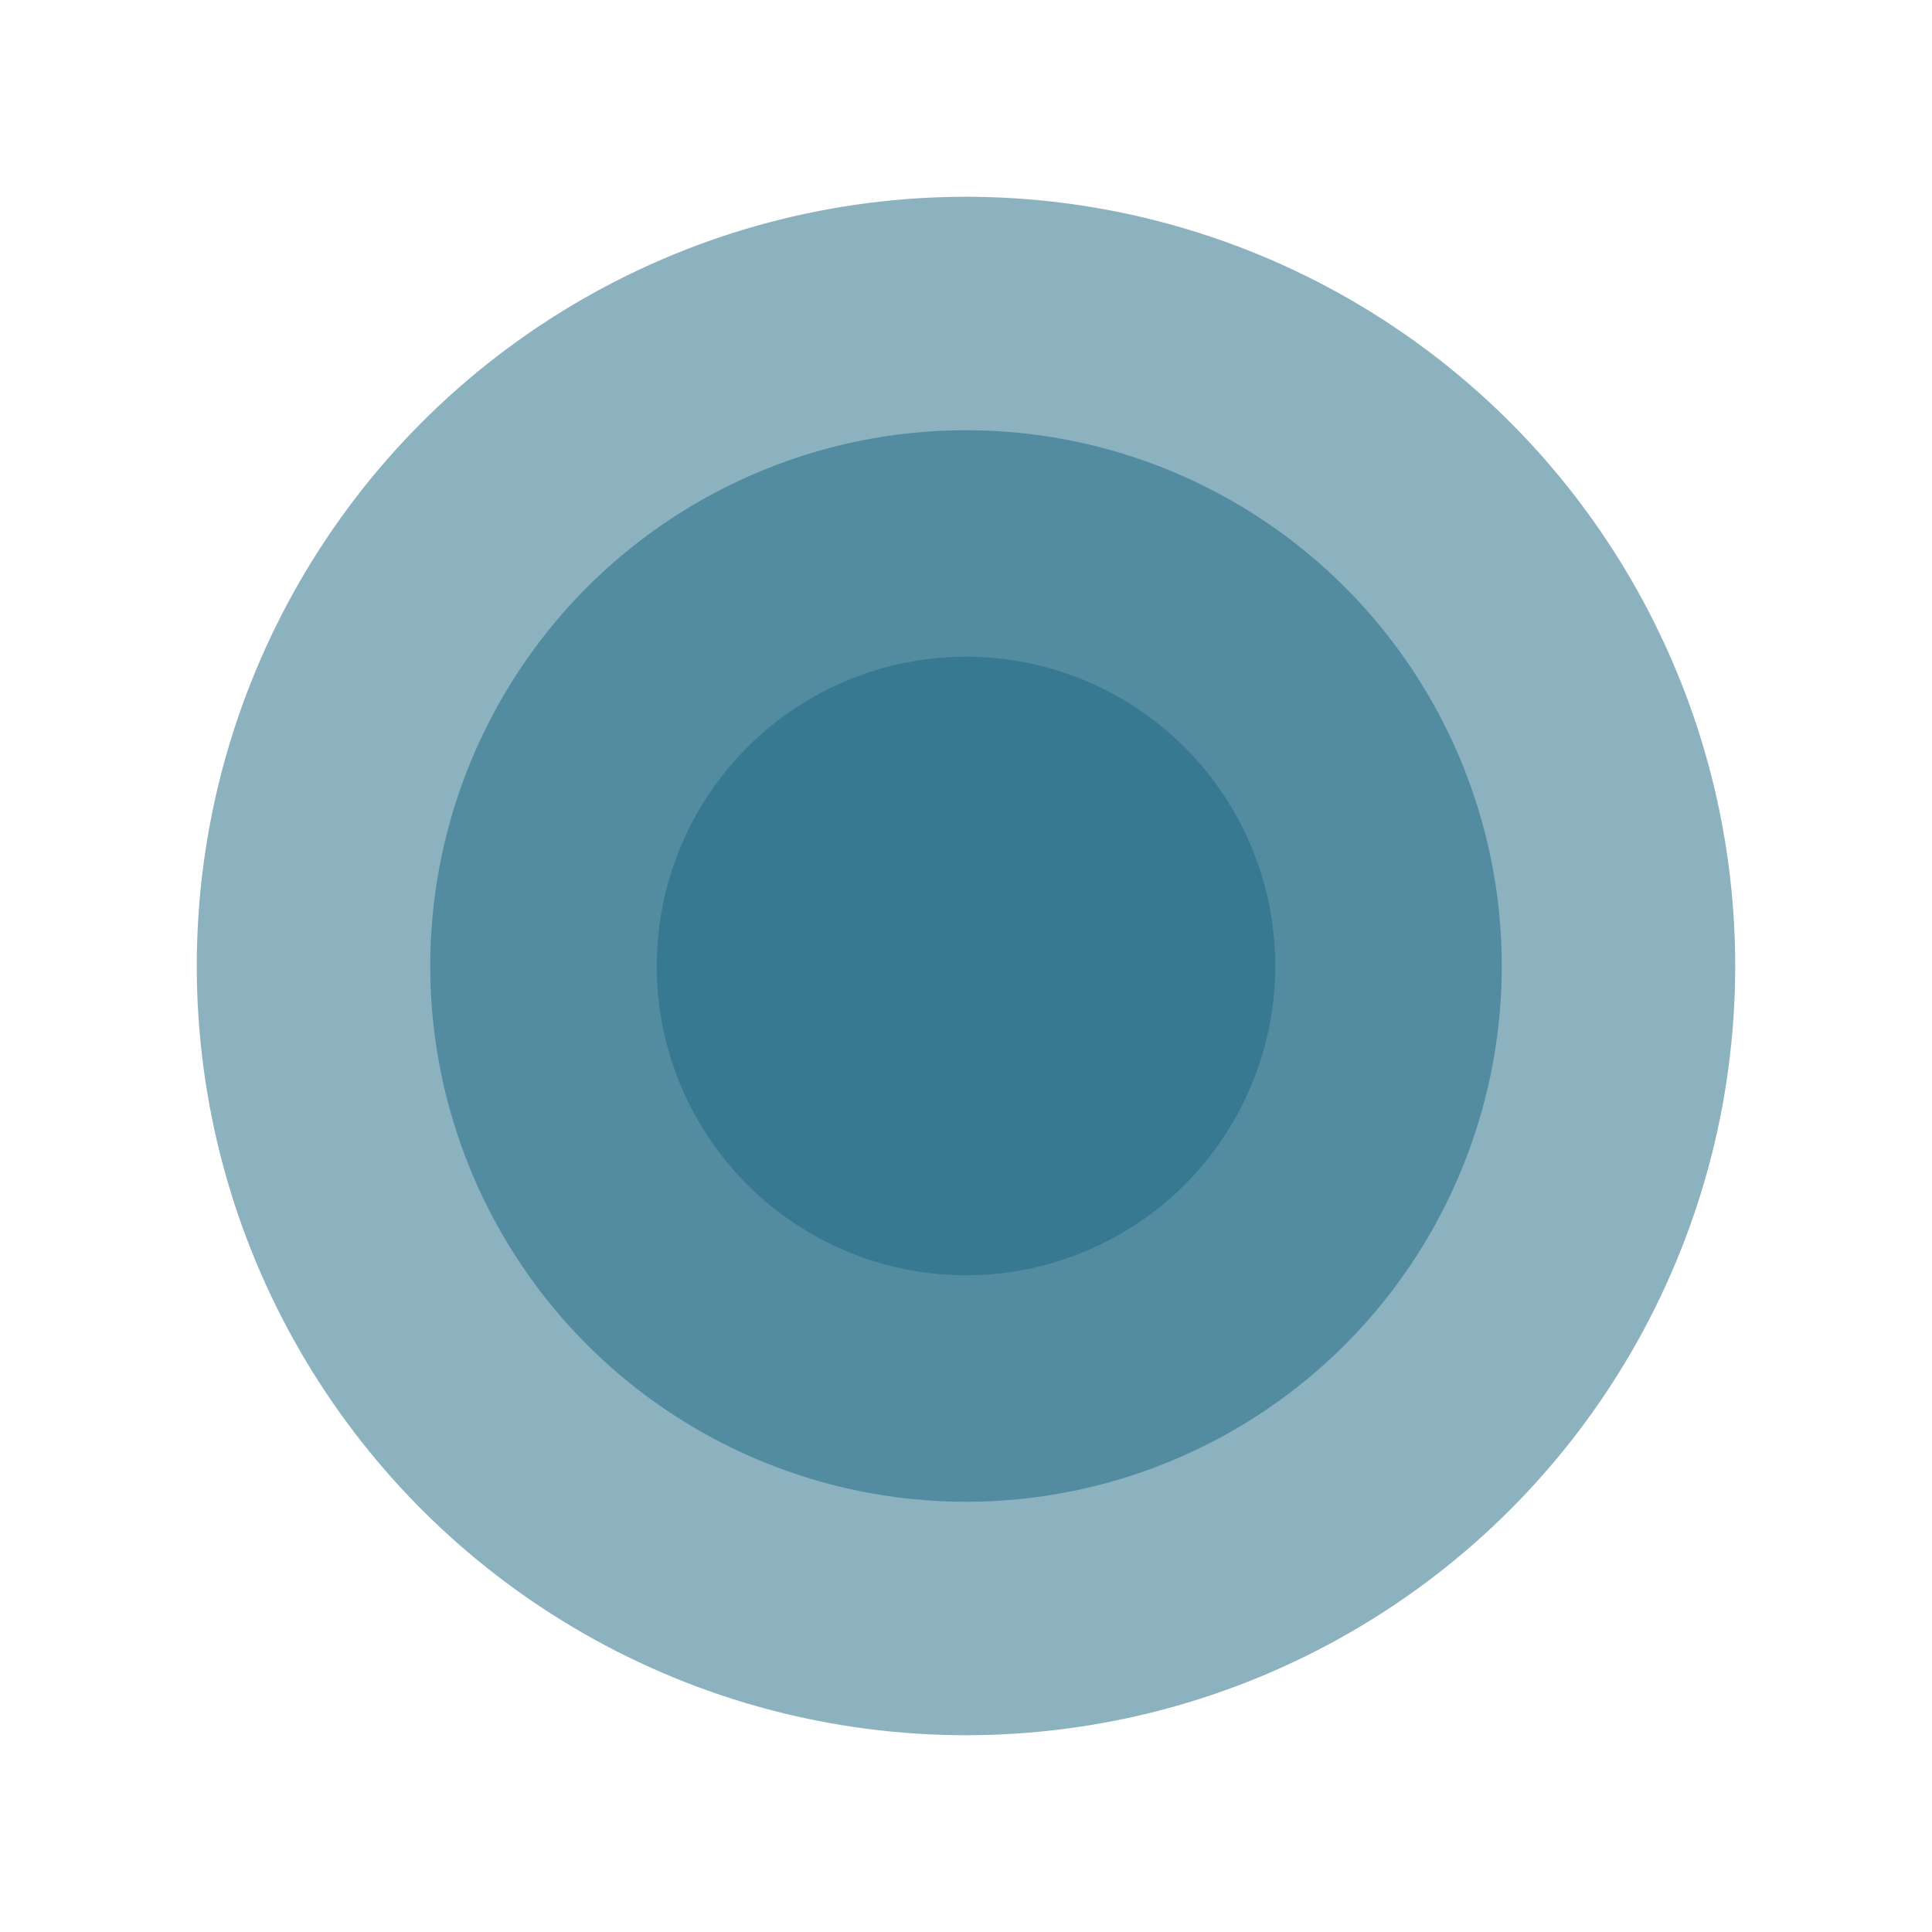 <?xml version="1.0" encoding="UTF-8"?> <svg xmlns="http://www.w3.org/2000/svg" width="2160" height="2160" viewBox="0 0 2160 2160" fill="none"><g opacity="0.5" filter="url(#filter0_d_20_390)"><circle cx="1088" cy="1080" r="860.001" fill="#1A6582"></circle></g><g opacity="0.5" filter="url(#filter1_d_20_390)"><circle cx="1088" cy="1080" r="598.989" fill="#1A6582"></circle></g><g opacity="0.5" filter="url(#filter2_d_20_390)"><circle cx="1088" cy="1080" r="345.785" fill="#1A6582"></circle></g><defs><filter id="filter0_d_20_390" x="0" y="0" width="2160" height="2160" filterUnits="userSpaceOnUse" color-interpolation-filters="sRGB"><feFlood flood-opacity="0" result="BackgroundImageFix"></feFlood><feColorMatrix in="SourceAlpha" type="matrix" values="0 0 0 0 0 0 0 0 0 0 0 0 0 0 0 0 0 0 127 0" result="hardAlpha"></feColorMatrix><feMorphology radius="20" operator="dilate" in="SourceAlpha" result="effect1_dropShadow_20_390"></feMorphology><feOffset dx="-8"></feOffset><feGaussianBlur stdDeviation="100"></feGaussianBlur><feComposite in2="hardAlpha" operator="out"></feComposite><feColorMatrix type="matrix" values="0 0 0 0 0.675 0 0 0 0 0.698 0 0 0 0 0.757 0 0 0 0.6 0"></feColorMatrix><feBlend mode="normal" in2="BackgroundImageFix" result="effect1_dropShadow_20_390"></feBlend><feBlend mode="normal" in="SourceGraphic" in2="effect1_dropShadow_20_390" result="shape"></feBlend></filter><filter id="filter1_d_20_390" x="261.013" y="261.012" width="1637.98" height="1637.98" filterUnits="userSpaceOnUse" color-interpolation-filters="sRGB"><feFlood flood-opacity="0" result="BackgroundImageFix"></feFlood><feColorMatrix in="SourceAlpha" type="matrix" values="0 0 0 0 0 0 0 0 0 0 0 0 0 0 0 0 0 0 127 0" result="hardAlpha"></feColorMatrix><feMorphology radius="20" operator="dilate" in="SourceAlpha" result="effect1_dropShadow_20_390"></feMorphology><feOffset dx="-8"></feOffset><feGaussianBlur stdDeviation="100"></feGaussianBlur><feComposite in2="hardAlpha" operator="out"></feComposite><feColorMatrix type="matrix" values="0 0 0 0 0.675 0 0 0 0 0.698 0 0 0 0 0.757 0 0 0 0.6 0"></feColorMatrix><feBlend mode="normal" in2="BackgroundImageFix" result="effect1_dropShadow_20_390"></feBlend><feBlend mode="normal" in="SourceGraphic" in2="effect1_dropShadow_20_390" result="shape"></feBlend></filter><filter id="filter2_d_20_390" x="514.217" y="514.216" width="1131.57" height="1131.57" filterUnits="userSpaceOnUse" color-interpolation-filters="sRGB"><feFlood flood-opacity="0" result="BackgroundImageFix"></feFlood><feColorMatrix in="SourceAlpha" type="matrix" values="0 0 0 0 0 0 0 0 0 0 0 0 0 0 0 0 0 0 127 0" result="hardAlpha"></feColorMatrix><feMorphology radius="20" operator="dilate" in="SourceAlpha" result="effect1_dropShadow_20_390"></feMorphology><feOffset dx="-8"></feOffset><feGaussianBlur stdDeviation="100"></feGaussianBlur><feComposite in2="hardAlpha" operator="out"></feComposite><feColorMatrix type="matrix" values="0 0 0 0 0.675 0 0 0 0 0.698 0 0 0 0 0.757 0 0 0 0.6 0"></feColorMatrix><feBlend mode="normal" in2="BackgroundImageFix" result="effect1_dropShadow_20_390"></feBlend><feBlend mode="normal" in="SourceGraphic" in2="effect1_dropShadow_20_390" result="shape"></feBlend></filter></defs></svg> 